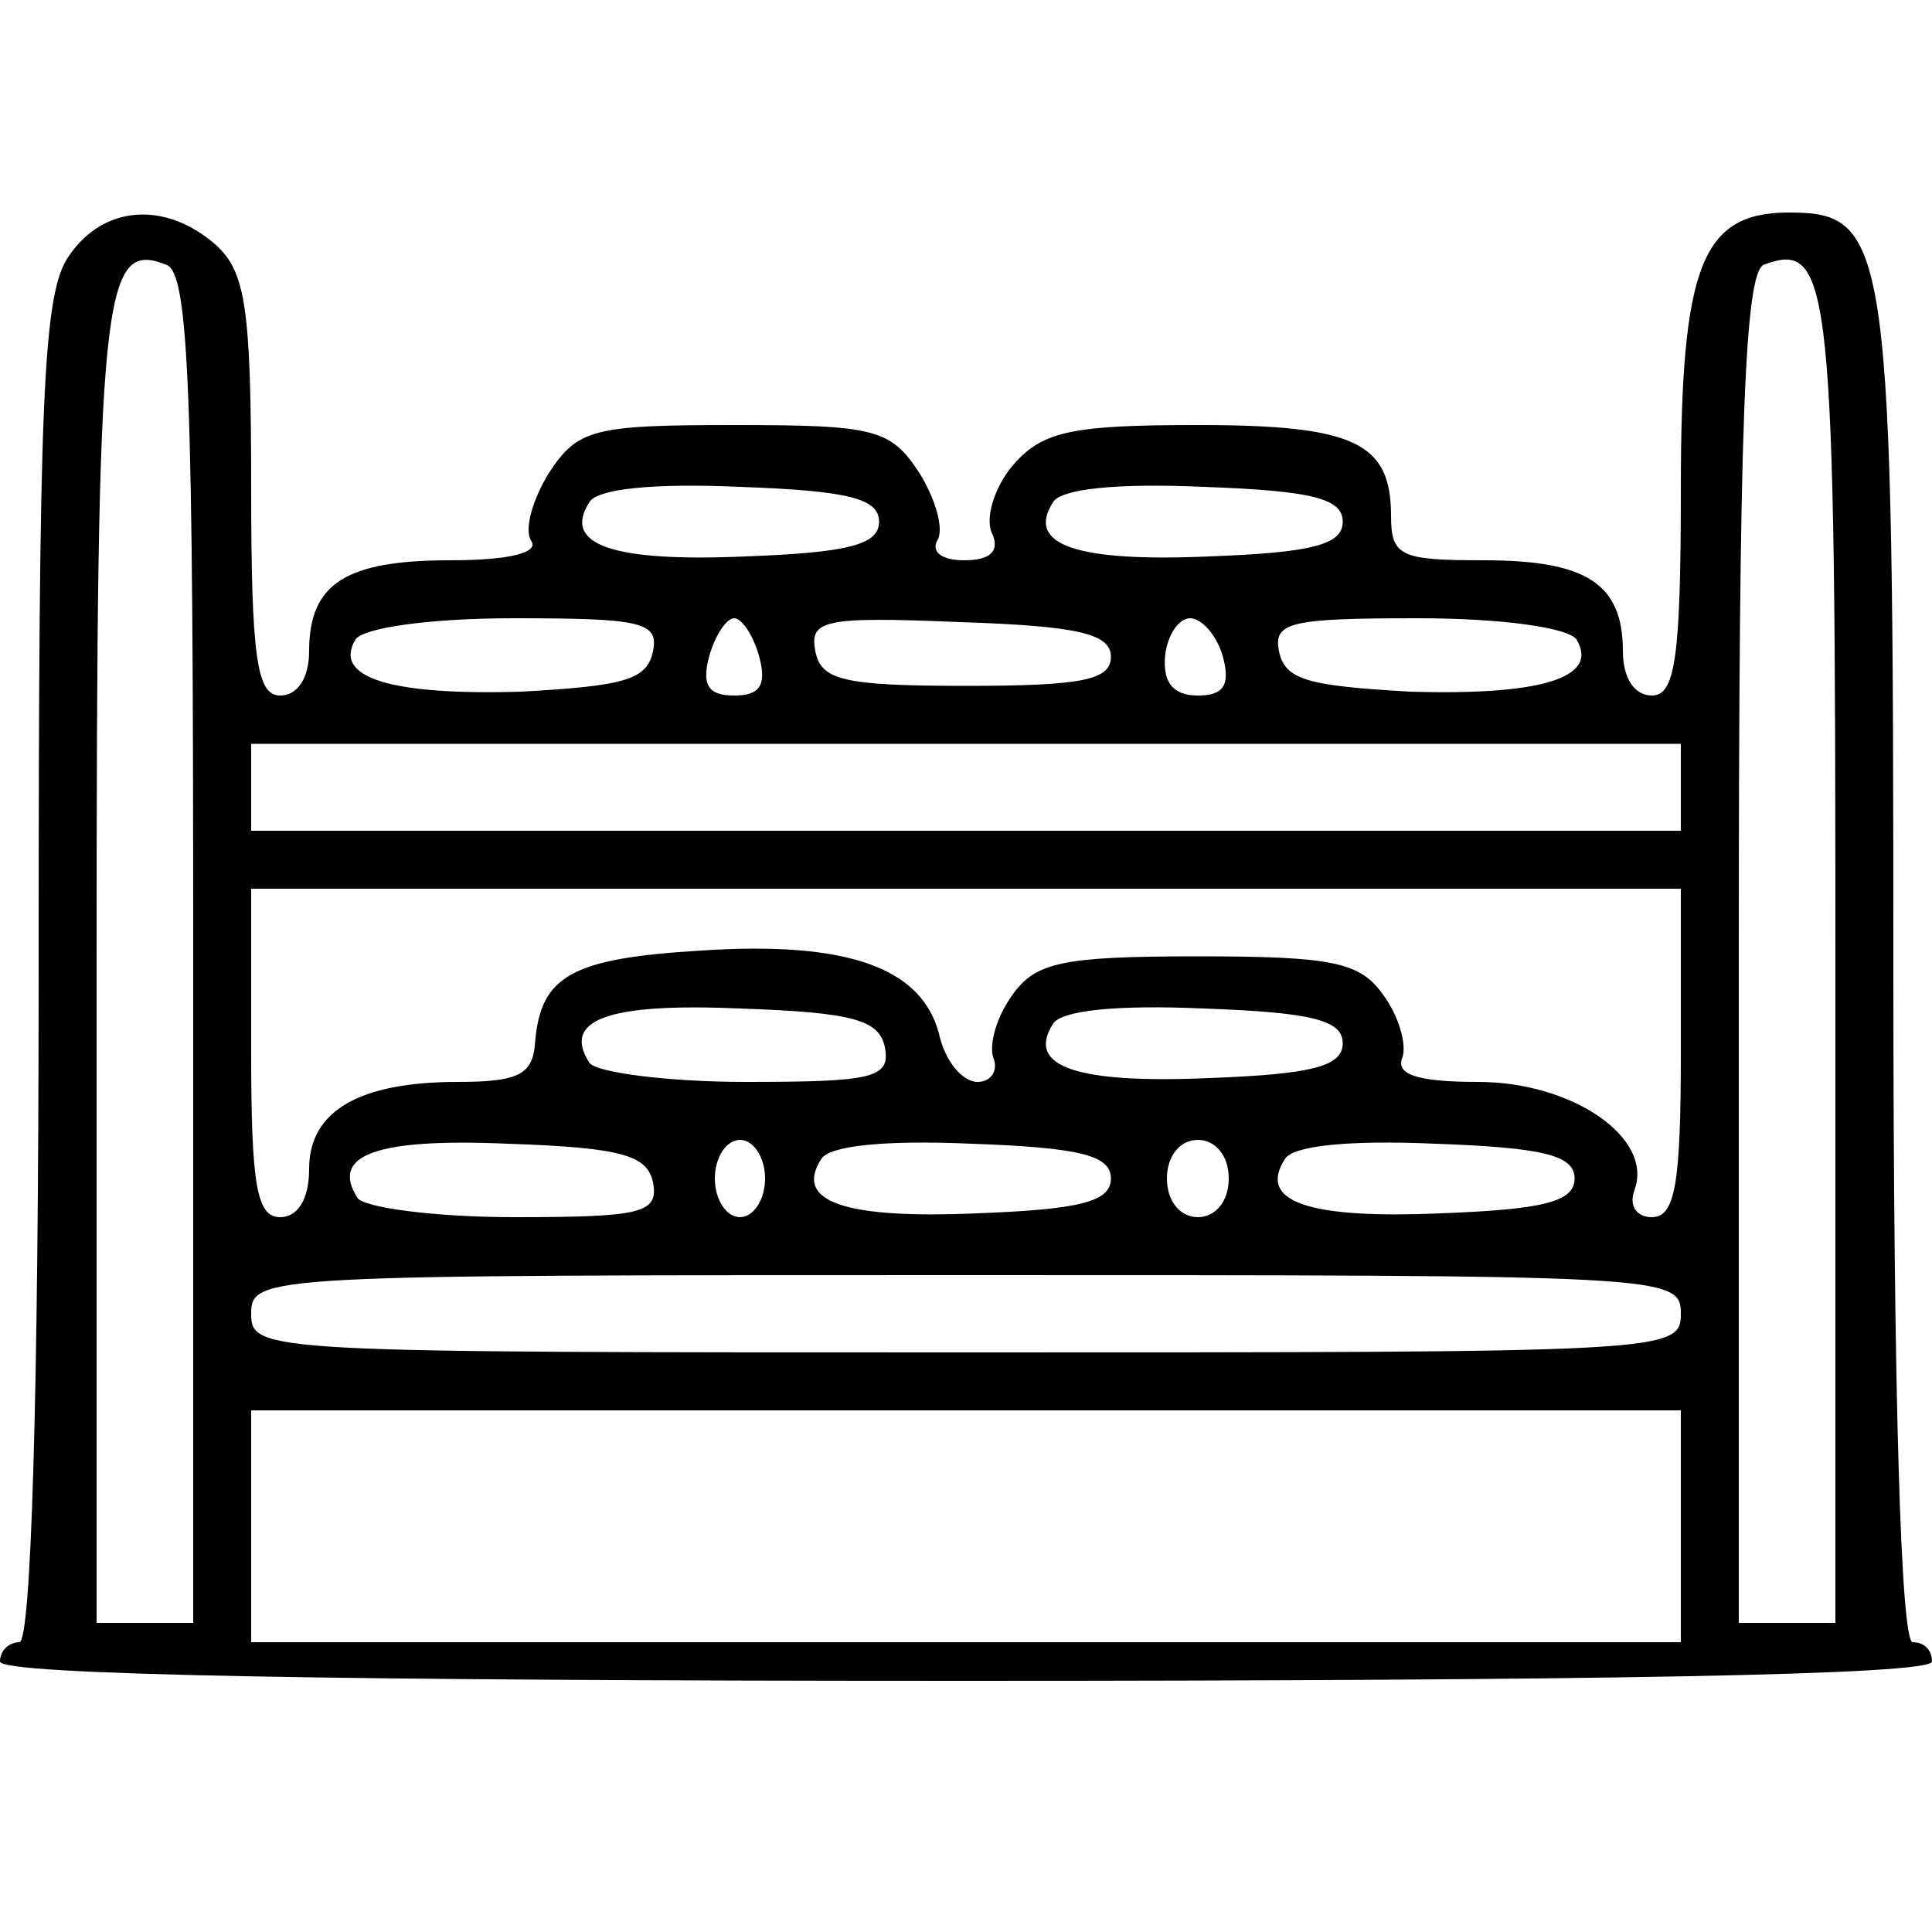 <?xml version="1.0" standalone="no"?>
<!DOCTYPE svg PUBLIC "-//W3C//DTD SVG 20010904//EN"
 "http://www.w3.org/TR/2001/REC-SVG-20010904/DTD/svg10.dtd">
<svg version="1.0" xmlns="http://www.w3.org/2000/svg"
 width="100pt" height="100pt" viewBox="0 0 100 100"
 preserveAspectRatio="xMidYMid meet">

<g transform="translate(0,100) scale(0.1,-0.1)"
fill="#000000" stroke="none">
<path d="M36 868 c-14 -19 -16 -72 -16 -370 0 -225 -4 -348 -10 -348 -5 0 -10
-4 -10 -10 0 -7 173 -10 500 -10 327 0 500 3 500 10 0 6 -4 10 -10 10 -6 0
-10 123 -10 348 0 376 -2 392 -54 392 -45 0 -56 -27 -56 -143 0 -88 -3 -107
-15 -107 -9 0 -15 9 -15 23 0 35 -19 47 -72 47 -43 0 -48 2 -48 23 0 38 -19
47 -100 47 -64 0 -80 -3 -95 -20 -9 -10 -15 -26 -12 -35 5 -10 0 -15 -14 -15
-11 0 -17 4 -14 10 4 6 -1 22 -9 35 -15 23 -23 25 -96 25 -73 0 -81 -2 -96
-25 -8 -13 -13 -29 -9 -35 4 -6 -11 -10 -42 -10 -54 0 -73 -12 -73 -47 0 -14
-6 -23 -15 -23 -12 0 -15 19 -15 108 0 93 -3 111 -18 125 -26 23 -58 21 -76
-5z m64 -359 l0 -349 -25 0 -25 0 0 343 c0 347 3 373 36 360 12 -4 14 -67 14
-354z m850 -5 l0 -344 -25 0 -25 0 0 349 c0 270 3 350 13 354 35 13 37 -9 37
-359z m-495 226 c0 -12 -16 -16 -69 -18 -69 -3 -95 6 -81 28 4 7 33 10 78 8
56 -2 72 -6 72 -18z m240 0 c0 -12 -16 -16 -69 -18 -69 -3 -95 6 -81 28 4 7
33 10 78 8 56 -2 72 -6 72 -18z m-357 -67 c-3 -15 -15 -18 -68 -21 -67 -2 -98
7 -86 27 4 6 38 11 82 11 66 0 75 -2 72 -17z m55 -3 c4 -15 0 -20 -13 -20 -13
0 -17 5 -13 20 3 11 9 20 13 20 4 0 10 -9 13 -20z m182 0 c0 -12 -15 -15 -75
-15 -64 0 -75 3 -78 18 -3 16 4 18 75 15 61 -2 78 -6 78 -18z m58 0 c4 -15 0
-20 -13 -20 -13 0 -18 7 -17 20 1 11 7 20 13 20 6 0 14 -9 17 -20z m183 9 c12
-20 -19 -29 -86 -27 -53 3 -65 6 -68 21 -3 15 6 17 72 17 44 0 78 -5 82 -11z
m54 -76 l0 -23 -370 0 -370 0 0 23 0 22 370 0 370 0 0 -22z m0 -138 c0 -68 -3
-85 -15 -85 -8 0 -12 6 -9 14 10 27 -32 56 -81 56 -32 0 -43 4 -39 13 2 7 -2
21 -10 32 -12 17 -26 20 -96 20 -70 0 -84 -3 -96 -20 -8 -11 -12 -25 -10 -32
3 -7 -1 -13 -8 -13 -8 0 -17 11 -20 25 -9 34 -47 48 -123 43 -67 -4 -83 -13
-86 -47 -1 -17 -8 -21 -40 -21 -51 0 -77 -15 -77 -45 0 -16 -6 -25 -15 -25
-12 0 -15 16 -15 85 l0 85 370 0 370 0 0 -85z m-412 3 c3 -16 -6 -18 -72 -18
-41 0 -78 5 -81 10 -14 22 9 31 78 28 59 -2 72 -6 75 -20z m237 2 c0 -12 -16
-16 -69 -18 -69 -3 -95 6 -81 28 4 7 33 10 78 8 56 -2 72 -6 72 -18z m-357
-72 c3 -16 -6 -18 -72 -18 -41 0 -78 5 -81 10 -14 22 9 31 78 28 59 -2 72 -6
75 -20z m58 2 c0 -11 -6 -20 -13 -20 -7 0 -13 9 -13 20 0 11 6 20 13 20 7 0
13 -9 13 -20z m179 0 c0 -12 -16 -16 -69 -18 -69 -3 -95 6 -81 28 4 7 33 10
78 8 56 -2 72 -6 72 -18z m61 0 c0 -12 -7 -20 -16 -20 -9 0 -16 8 -16 20 0 12
7 20 16 20 9 0 16 -8 16 -20z m179 0 c0 -12 -16 -16 -69 -18 -69 -3 -95 6 -81
28 4 7 33 10 78 8 56 -2 72 -6 72 -18z m55 -70 c0 -20 -7 -20 -370 -20 -363 0
-370 0 -370 20 0 20 7 20 370 20 363 0 370 0 370 -20z m0 -110 l0 -60 -370 0
-370 0 0 60 0 60 370 0 370 0 0 -60z"/>
</g>
</svg>
